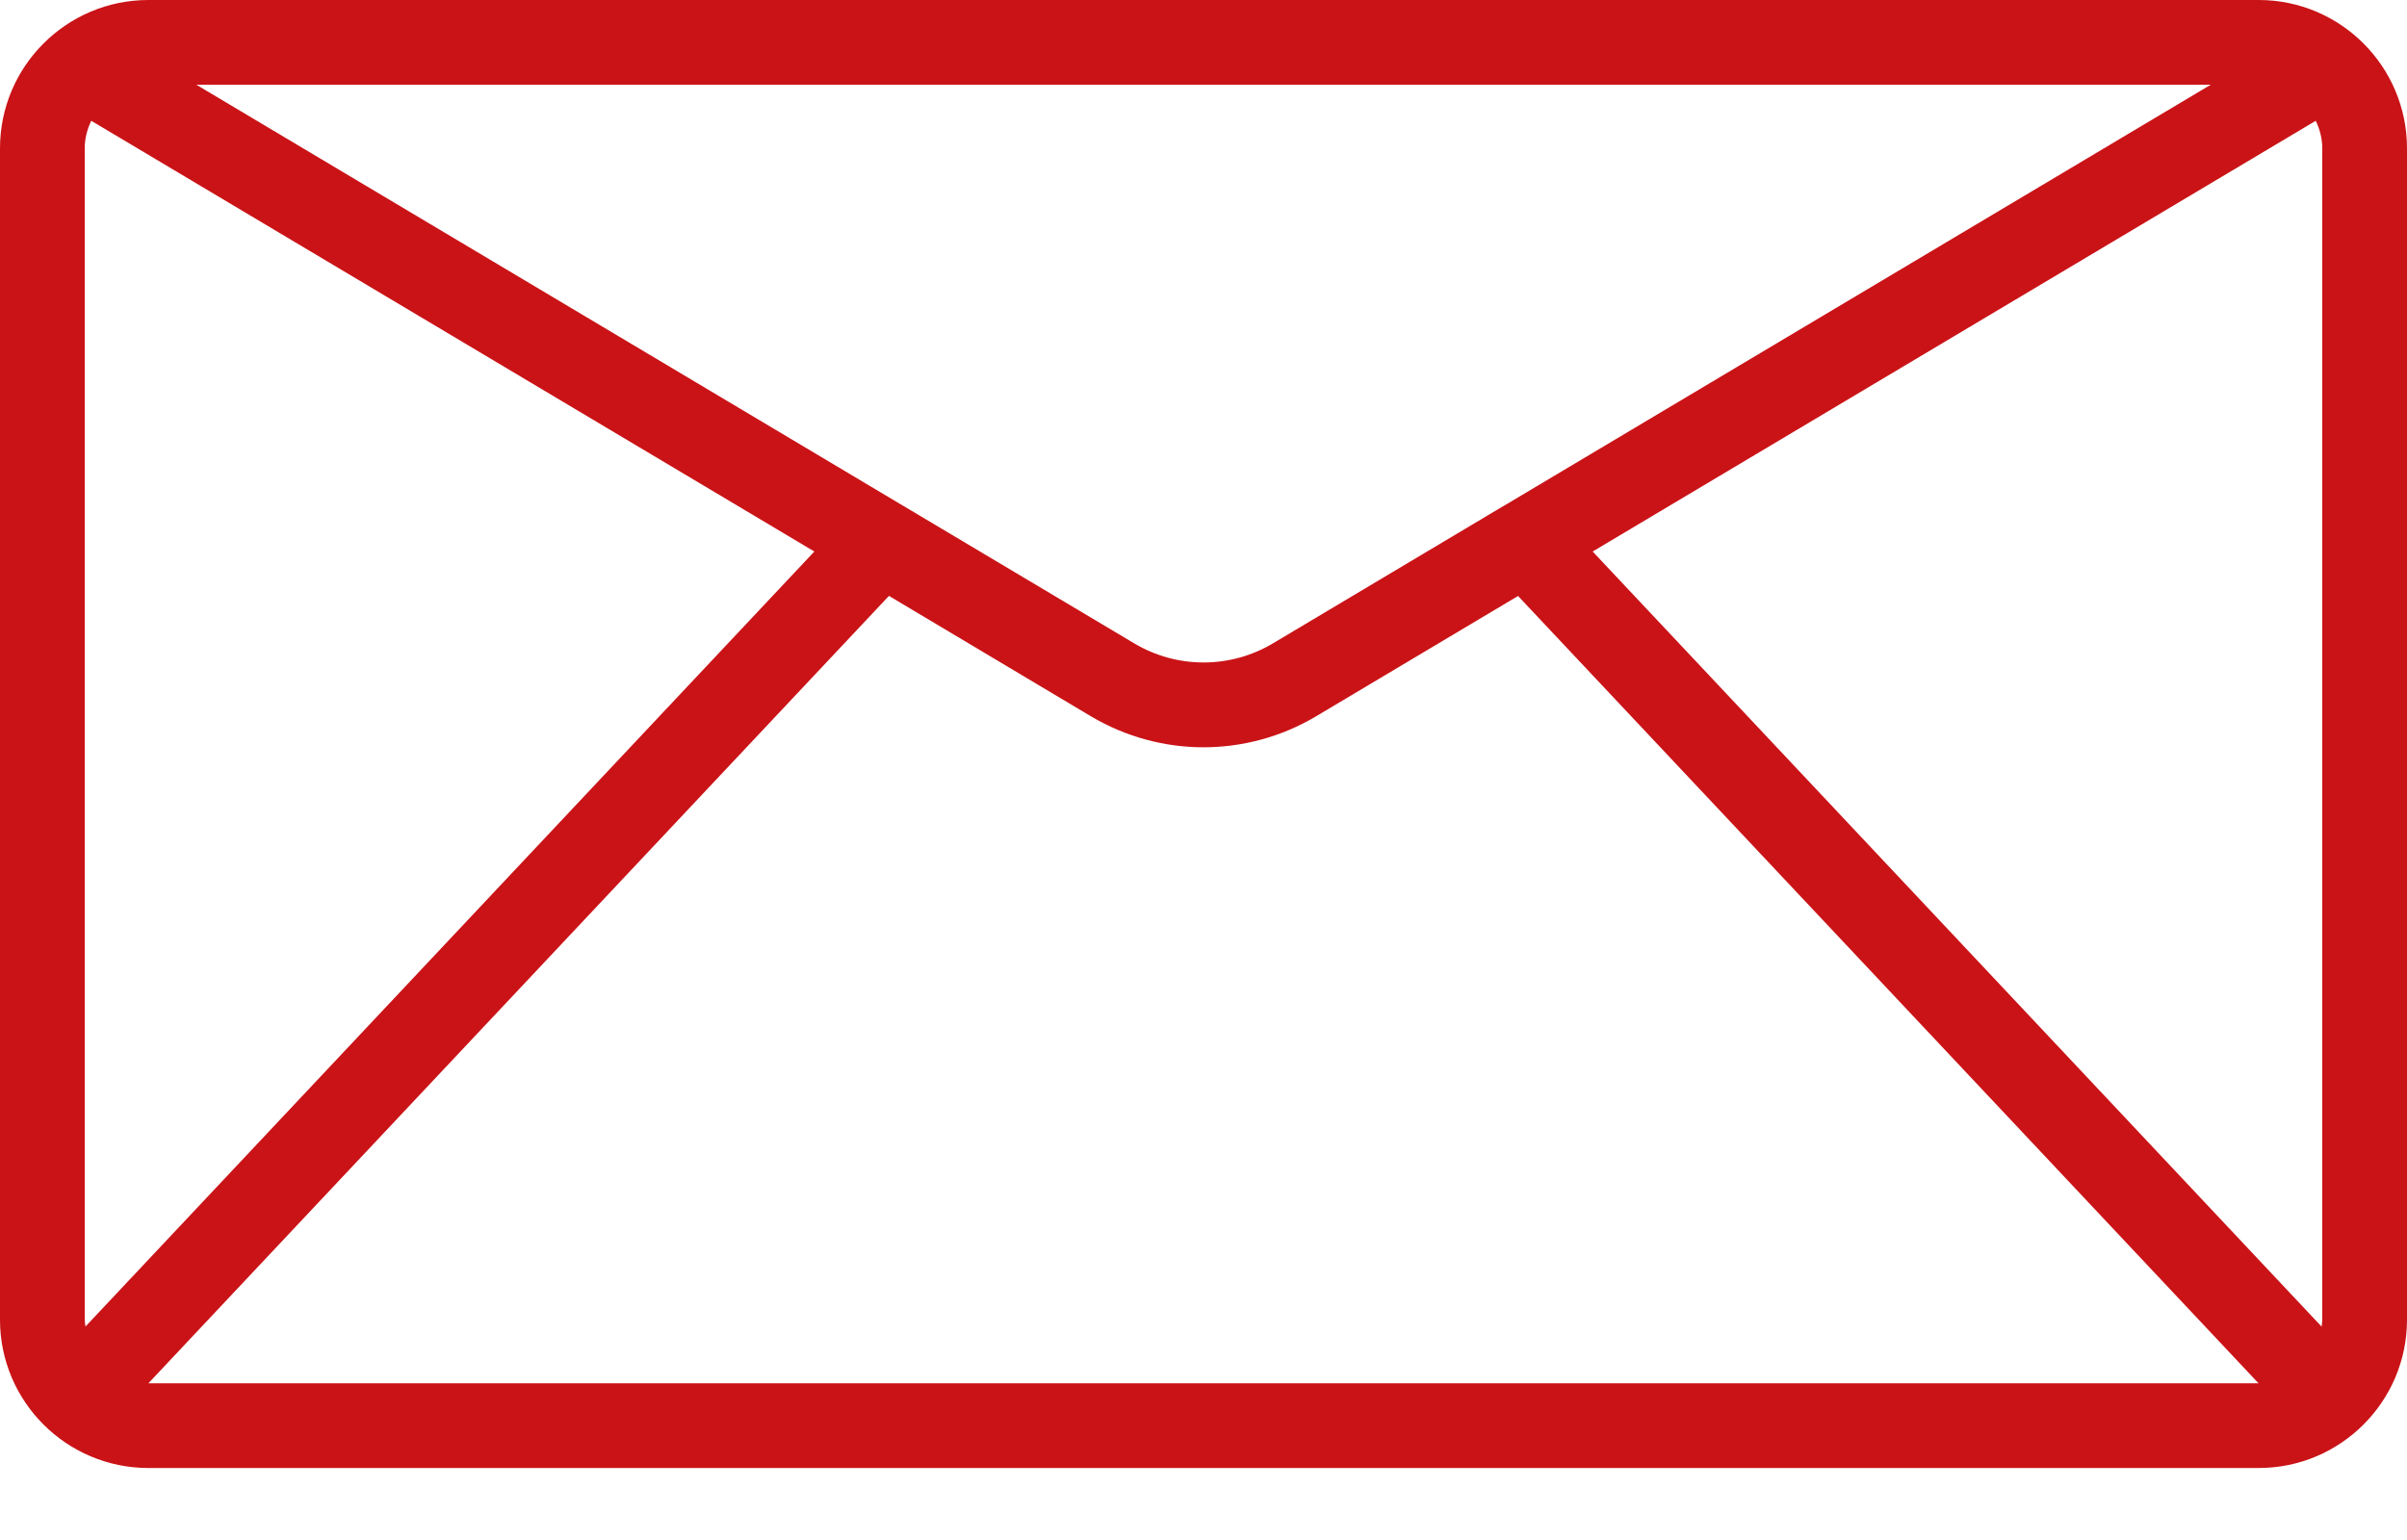 <svg width="25" height="16" viewBox="0 0 25 16" fill="none" xmlns="http://www.w3.org/2000/svg">
<path d="M23.46 0H1.541C0.691 0 0 0.691 0 1.541V13.712C0 14.561 0.691 15.252 1.541 15.252H23.46C24.309 15.252 25 14.561 25 13.712V1.541C25 0.691 24.309 0 23.46 0ZM0.88 13.712V1.54C0.88 1.438 0.906 1.342 0.948 1.255L8.458 5.73L0.888 13.782C0.885 13.759 0.88 13.736 0.88 13.712ZM15.617 5.257C15.616 5.257 15.615 5.258 15.614 5.258L13.22 6.685C12.776 6.949 12.224 6.949 11.78 6.684L9.386 5.258C9.385 5.258 9.385 5.257 9.384 5.257L2.039 0.88H22.962L15.617 5.257ZM9.233 6.191L11.329 7.441C11.691 7.656 12.095 7.764 12.5 7.764C12.905 7.764 13.31 7.656 13.671 7.441L15.767 6.192L23.458 14.372H1.541L9.233 6.191ZM16.542 5.73L24.052 1.255C24.094 1.342 24.12 1.438 24.12 1.541V13.712C24.12 13.736 24.115 13.759 24.113 13.783L16.542 5.73Z" fill="#CA1317"/>
</svg>
